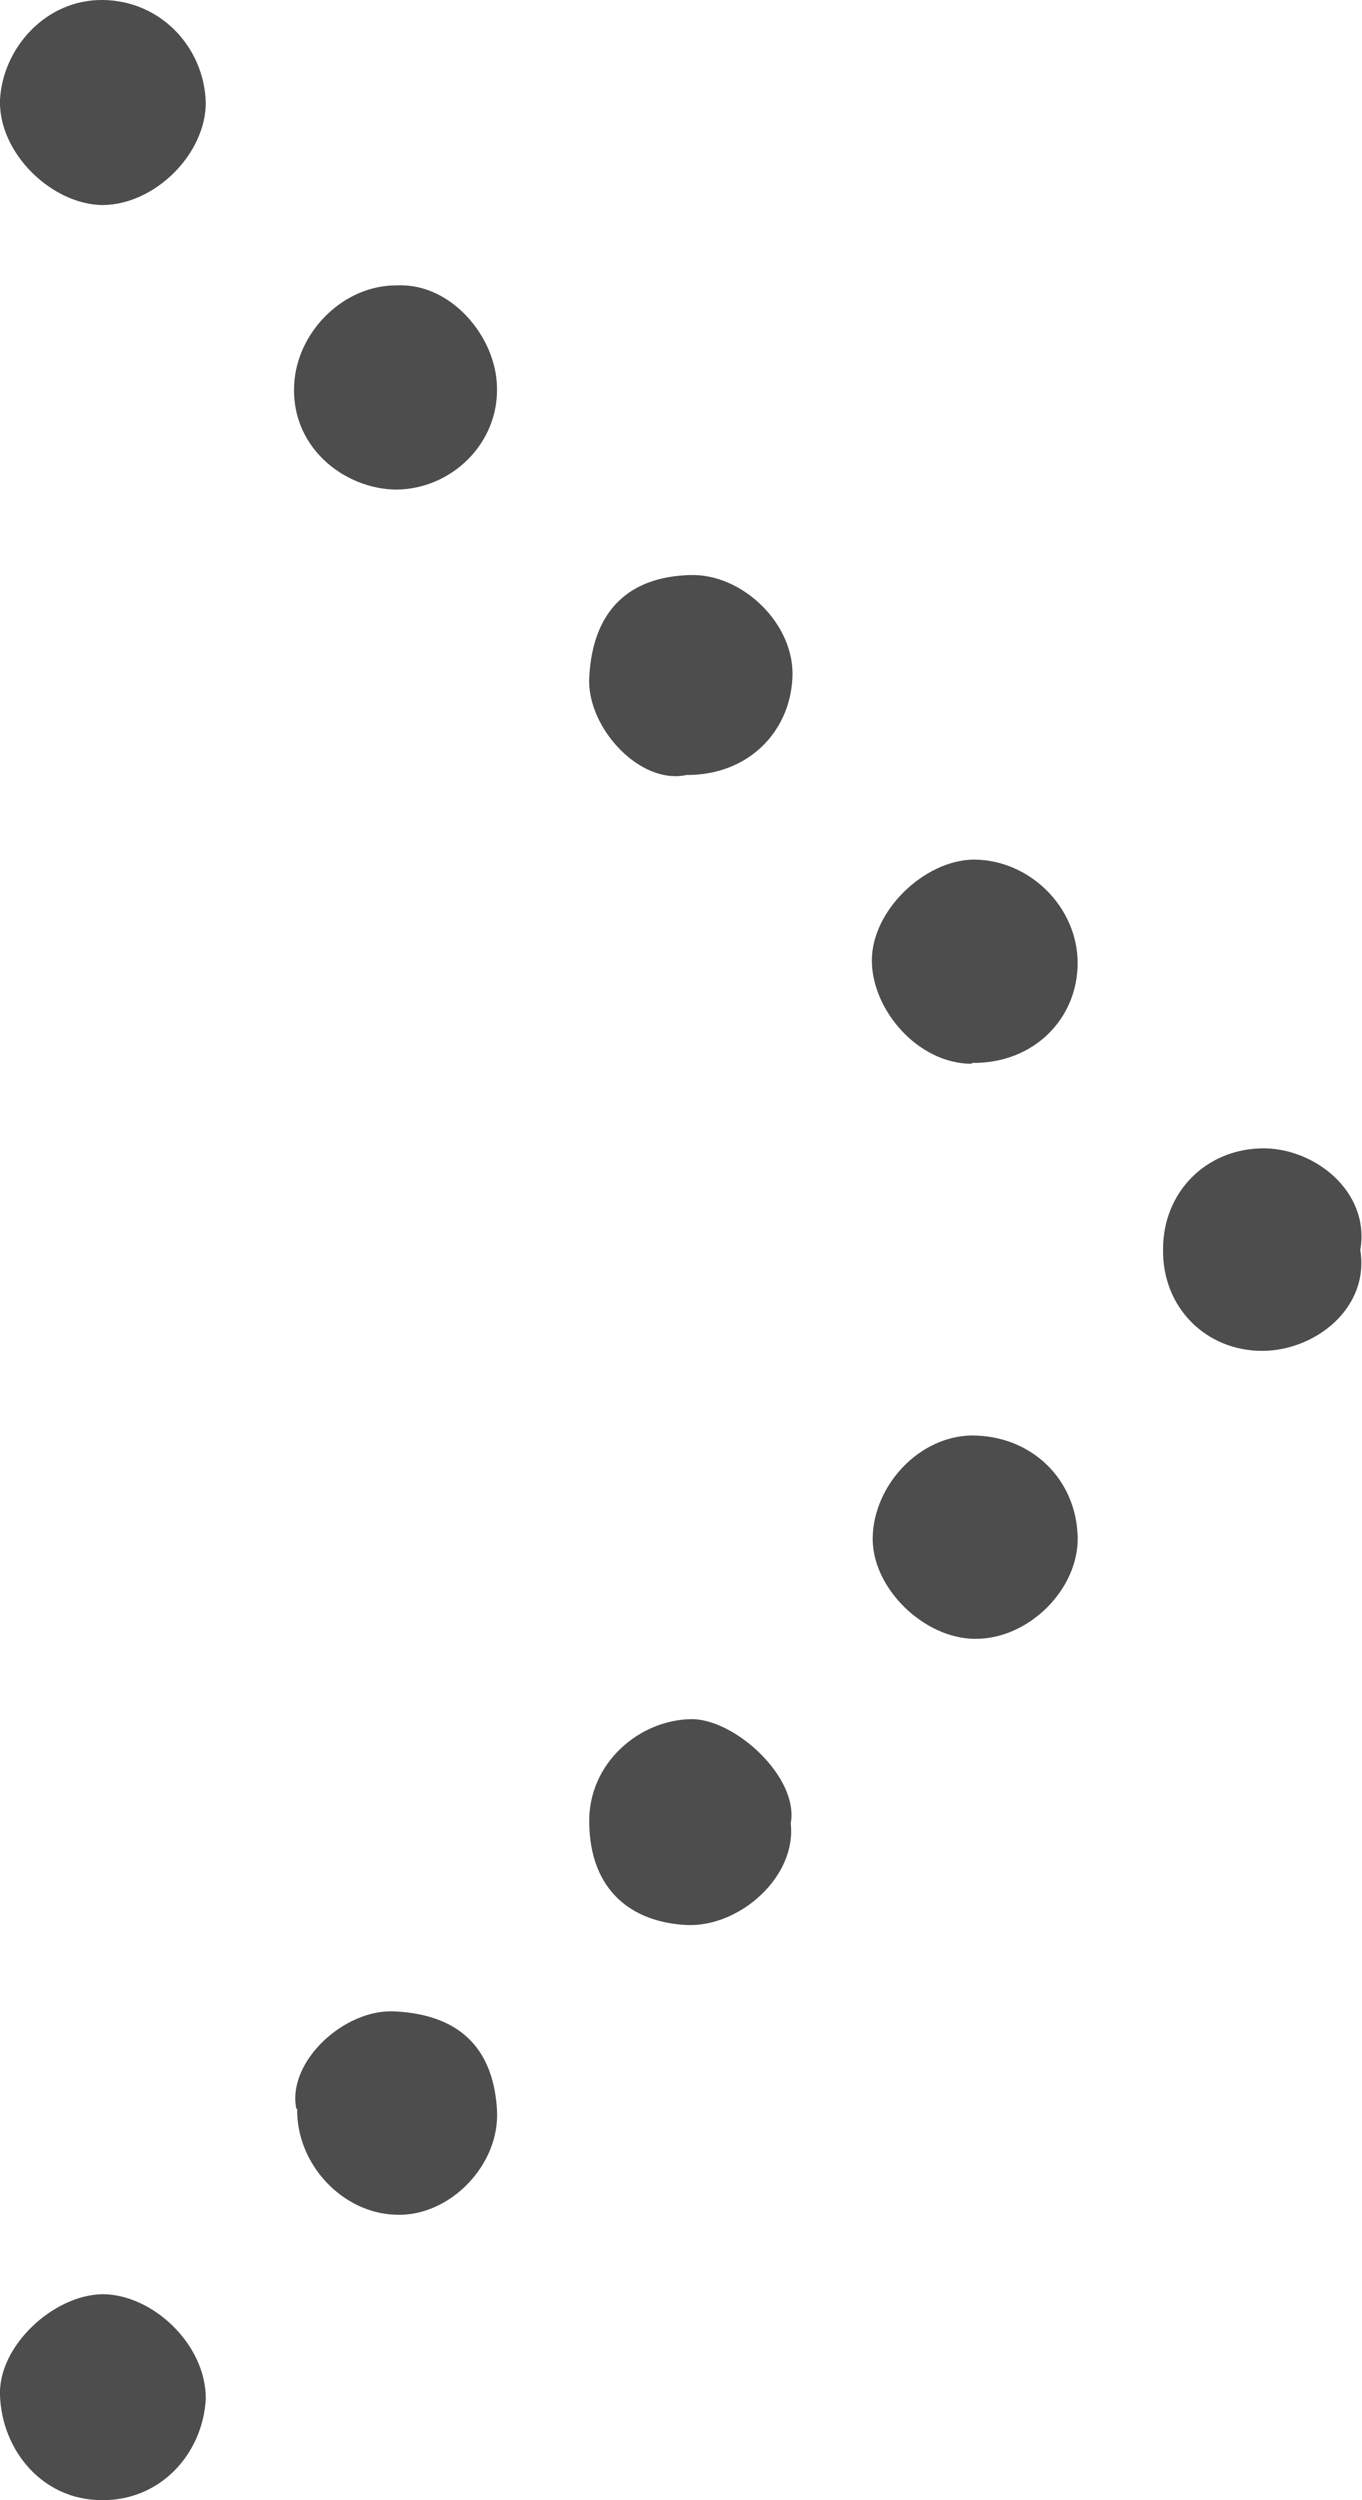 <?xml version="1.0" encoding="UTF-8"?>
<svg id="Capa_2" data-name="Capa 2" xmlns="http://www.w3.org/2000/svg" viewBox="0 0 15.95 29.26">
  <defs>
    <style>
      .cls-1 {
        fill: #4d4d4d;
      }
    </style>
  </defs>
  <g id="Capa_1-2" data-name="Capa 1">
    <g>
      <path class="cls-1" d="M2.41,28.08c-.04.65-.54,1.19-1.22,1.18-.69,0-1.17-.58-1.19-1.23-.02-.57.62-1.17,1.2-1.18.58,0,1.21.58,1.21,1.22Z"/>
      <path class="cls-1" d="M11.38,12.45c-.63,0-1.17-.63-1.17-1.21,0-.58.61-1.17,1.19-1.18.66,0,1.22.56,1.22,1.21,0,.65-.51,1.18-1.24,1.17Z"/>
      <path class="cls-1" d="M9.26,21.34c.07.62-.59,1.21-1.21,1.19-.65-.03-1.14-.4-1.15-1.2-.01-.7.59-1.2,1.19-1.21.51-.01,1.27.68,1.17,1.22Z"/>
      <path class="cls-1" d="M4.65,3.34c.63-.03,1.16.6,1.17,1.19.02.66-.53,1.19-1.17,1.2-.62,0-1.28-.51-1.2-1.29.06-.58.58-1.1,1.19-1.1Z"/>
      <path class="cls-1" d="M15.93,14.63c.11.68-.53,1.18-1.15,1.18-.65,0-1.17-.5-1.16-1.19,0-.66.49-1.16,1.14-1.18.62-.02,1.29.5,1.17,1.19Z"/>
      <path class="cls-1" d="M2.41,1.2c0,.6-.59,1.19-1.2,1.2C.61,2.4-.02,1.79,0,1.17.03.57.53-.01,1.21,0c.67.01,1.18.55,1.2,1.2Z"/>
      <path class="cls-1" d="M11.42,19.18c-.6,0-1.22-.6-1.2-1.2.02-.6.54-1.17,1.16-1.18.7,0,1.22.51,1.24,1.18.02.61-.57,1.21-1.21,1.2Z"/>
      <path class="cls-1" d="M8.04,9.07c-.55.12-1.17-.56-1.14-1.14.04-.79.47-1.18,1.18-1.2.61-.02,1.23.57,1.2,1.2-.03.65-.53,1.14-1.23,1.14Z"/>
      <path class="cls-1" d="M3.47,24.68c-.11-.55.56-1.17,1.15-1.14.82.04,1.16.49,1.2,1.15.04.65-.56,1.26-1.19,1.23-.62-.02-1.16-.59-1.15-1.24Z"/>
    </g>
  </g>
</svg>